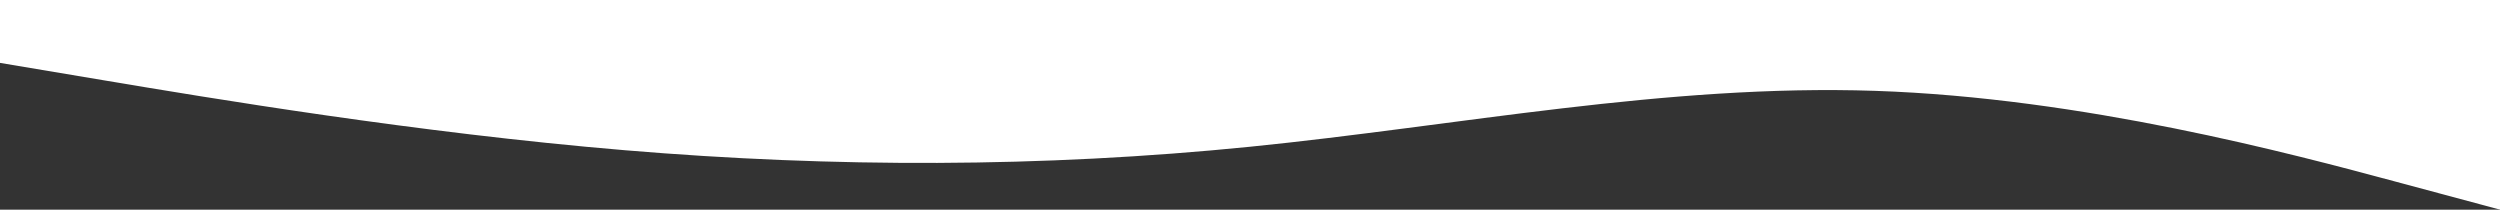 <?xml version="1.0" encoding="UTF-8"?> <svg xmlns="http://www.w3.org/2000/svg" width="1920" height="161" viewBox="0 0 1920 161" fill="none"><rect x="0" y="0" width="1920" height="161" fill="#333333" stroke="none"/> <path fill-rule="evenodd" clip-rule="evenodd" d="M1920 161L1840 139.533C1760 118.067 1600 75.133 1440 69.767C1280 64.4 1120 96.6 960 112.7C800 128.8 640 128.8 480 115.383C320 101.967 160 75.133 80 61.717L0 48.3V0H80C160 0 320 0 480 0C640 0 800 0 960 0C1120 0 1280 0 1440 0C1600 0 1760 0 1840 0H1920V161Z" fill="white"></path> </svg> 